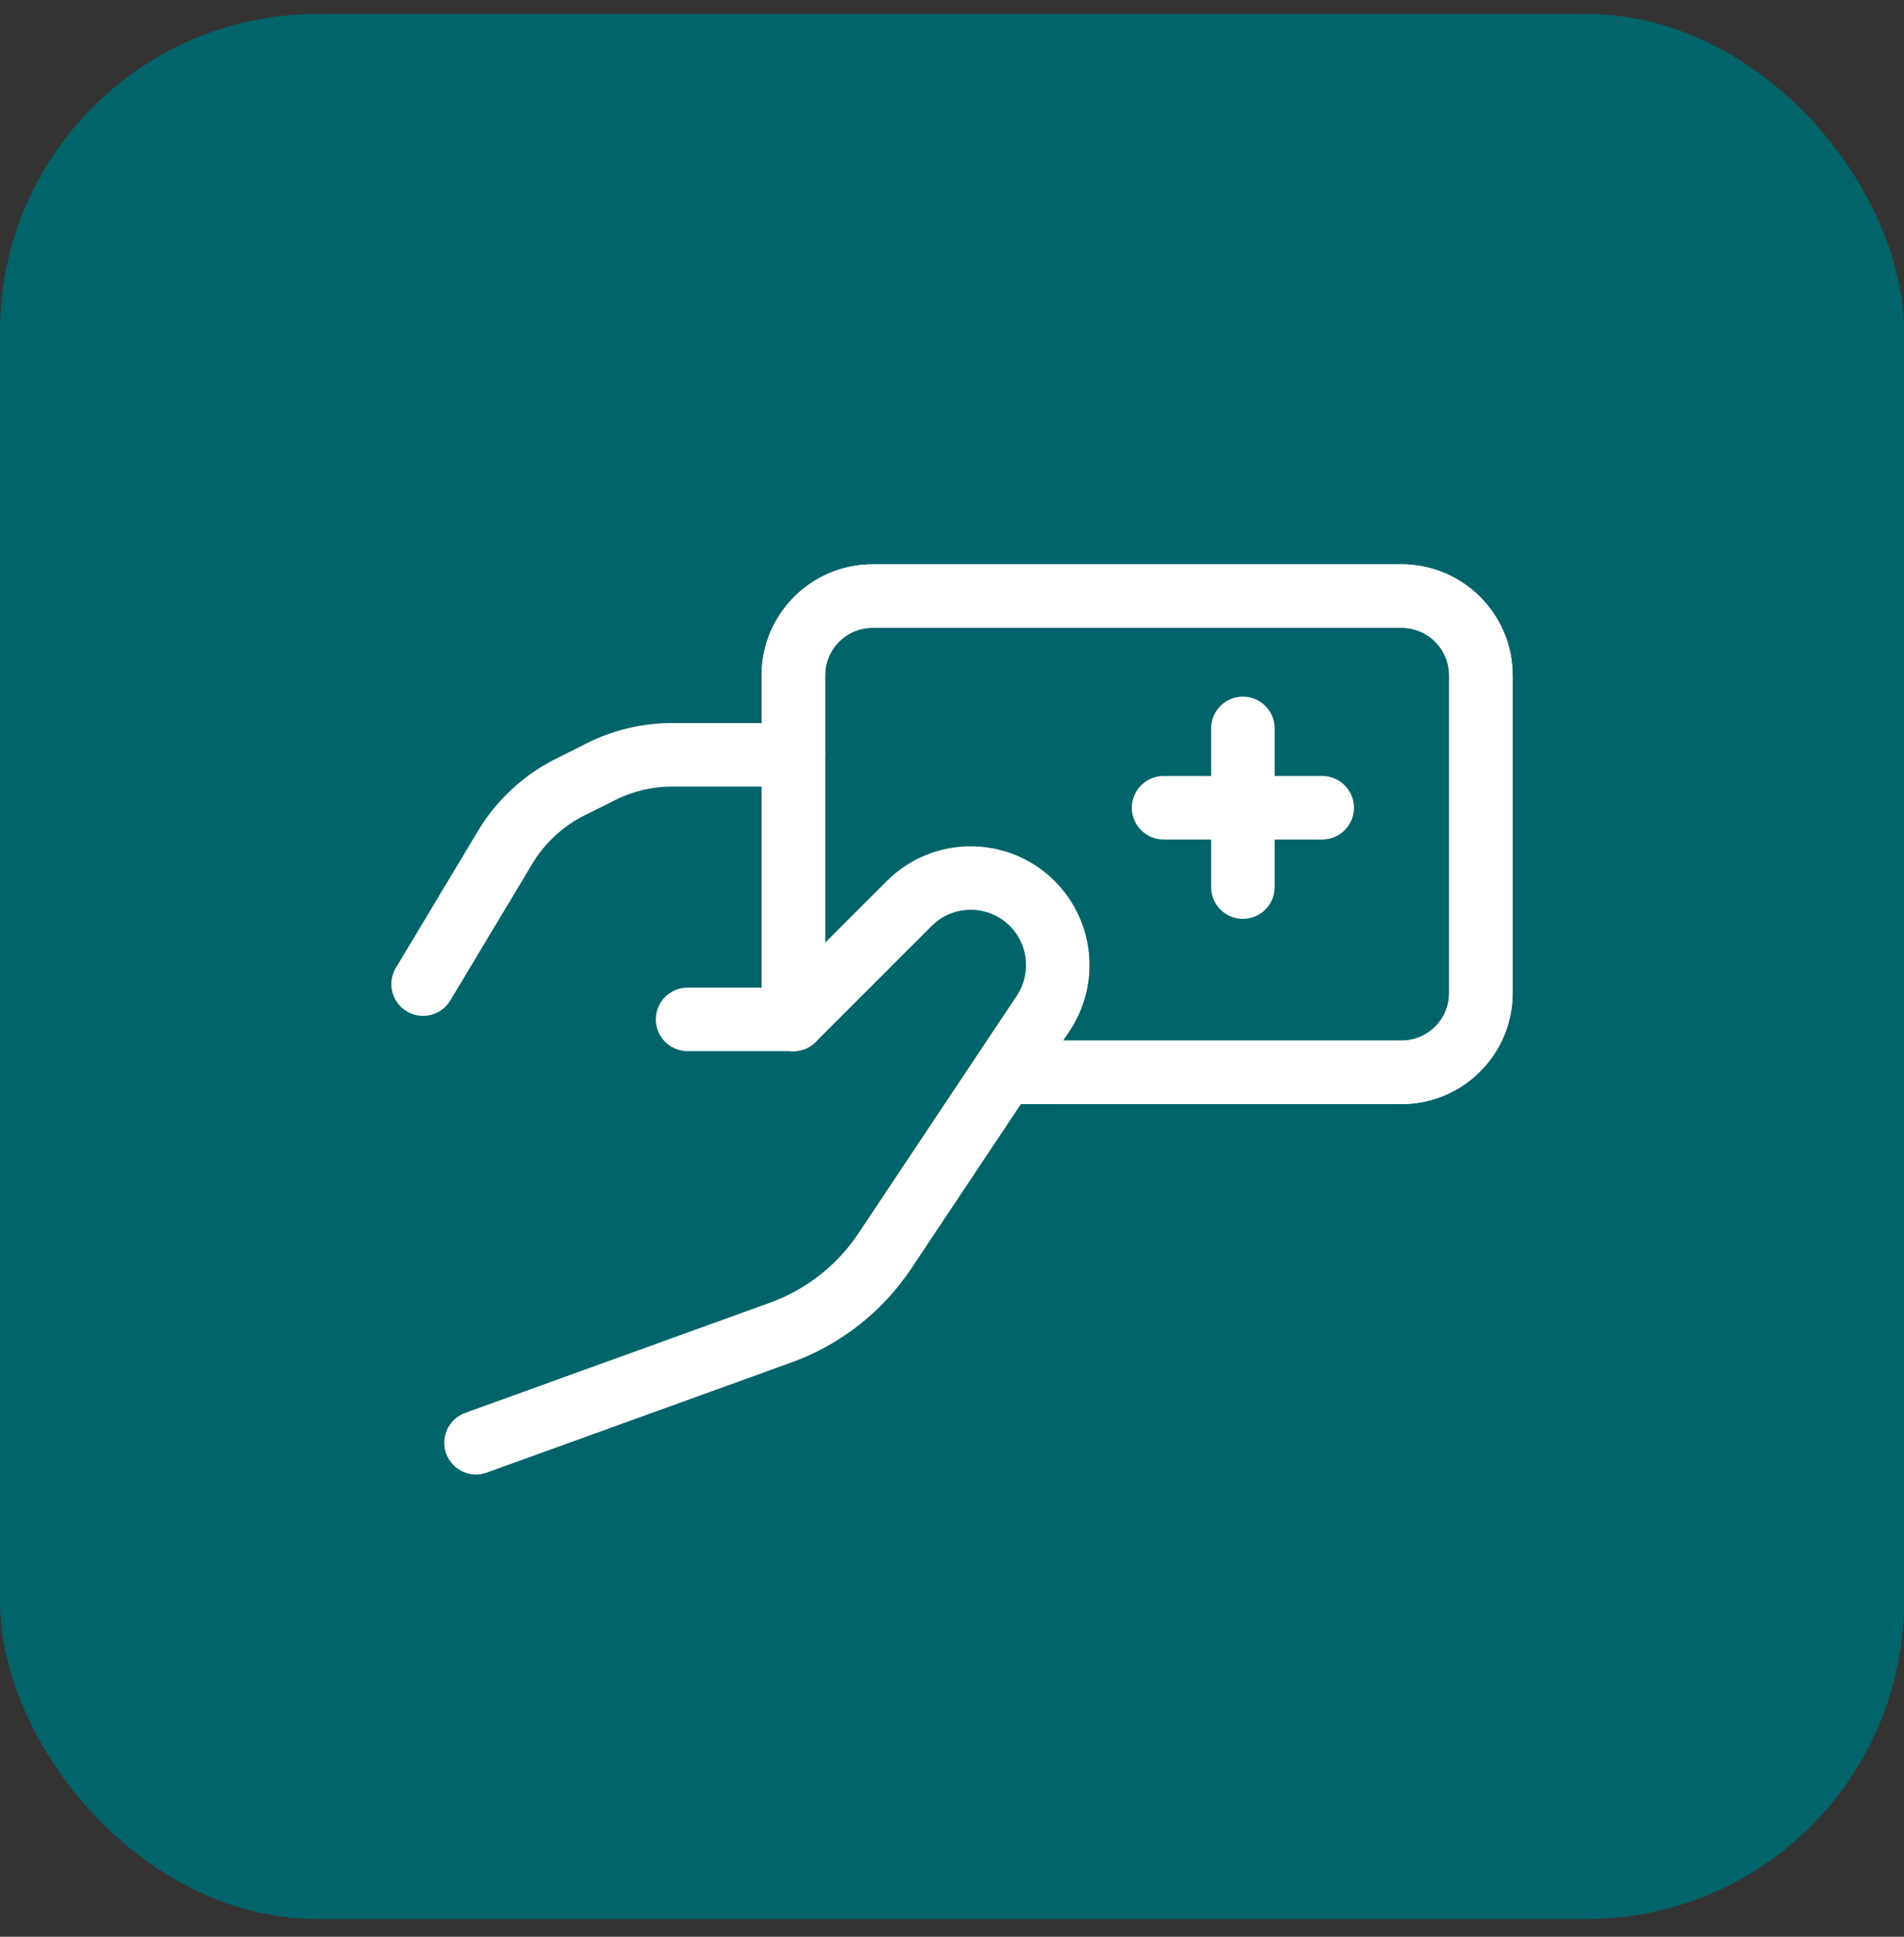 <svg xmlns="http://www.w3.org/2000/svg" width="60" height="61" viewBox="0 0 60 61" fill="none"><rect x="0" y="0" width="60" height="61" fill="#333333" stroke="none"/><g id="icon-cartao"><rect y="0.441" width="60" height="60" rx="10" fill="#00646A"></rect><g id="Group"><path id="Path" d="M33.333 33.774H44.167C45.547 33.774 46.667 32.655 46.667 31.274V21.274C46.667 19.893 45.547 18.774 44.167 18.774H27.5C26.119 18.774 25 19.893 25 21.274V32.107" stroke="white" stroke-width="2" stroke-linecap="round" stroke-linejoin="round"></path><path id="Path_2" d="M15 45.441L24.603 41.971C25.944 41.486 27.093 40.585 27.884 39.4L32.872 31.919C33.598 30.832 33.454 29.383 32.53 28.458V28.458C31.459 27.387 29.722 27.387 28.651 28.458L25 32.107H21.667" stroke="white" stroke-width="2" stroke-linecap="round" stroke-linejoin="round"></path><path id="Path_3" d="M31.667 33.774H44.167C45.547 33.774 46.667 32.655 46.667 31.274V21.274C46.667 19.893 45.547 18.774 44.167 18.774H27.5C26.119 18.774 25 19.893 25 21.274V32.107" stroke="white" stroke-width="2" stroke-linecap="round" stroke-linejoin="round"></path><path id="Path_4" d="M25 23.774H21.18C20.404 23.774 19.639 23.955 18.944 24.302L17.969 24.79C17.118 25.215 16.407 25.874 15.918 26.689L13.333 30.996" stroke="white" stroke-width="2" stroke-linecap="round" stroke-linejoin="round"></path><path id="Path_5" d="M39.167 22.941V27.941" stroke="white" stroke-width="2" stroke-linecap="round" stroke-linejoin="round"></path><path id="Path_6" d="M41.667 25.441H36.667" stroke="white" stroke-width="2" stroke-linecap="round" stroke-linejoin="round"></path></g></g></svg>
